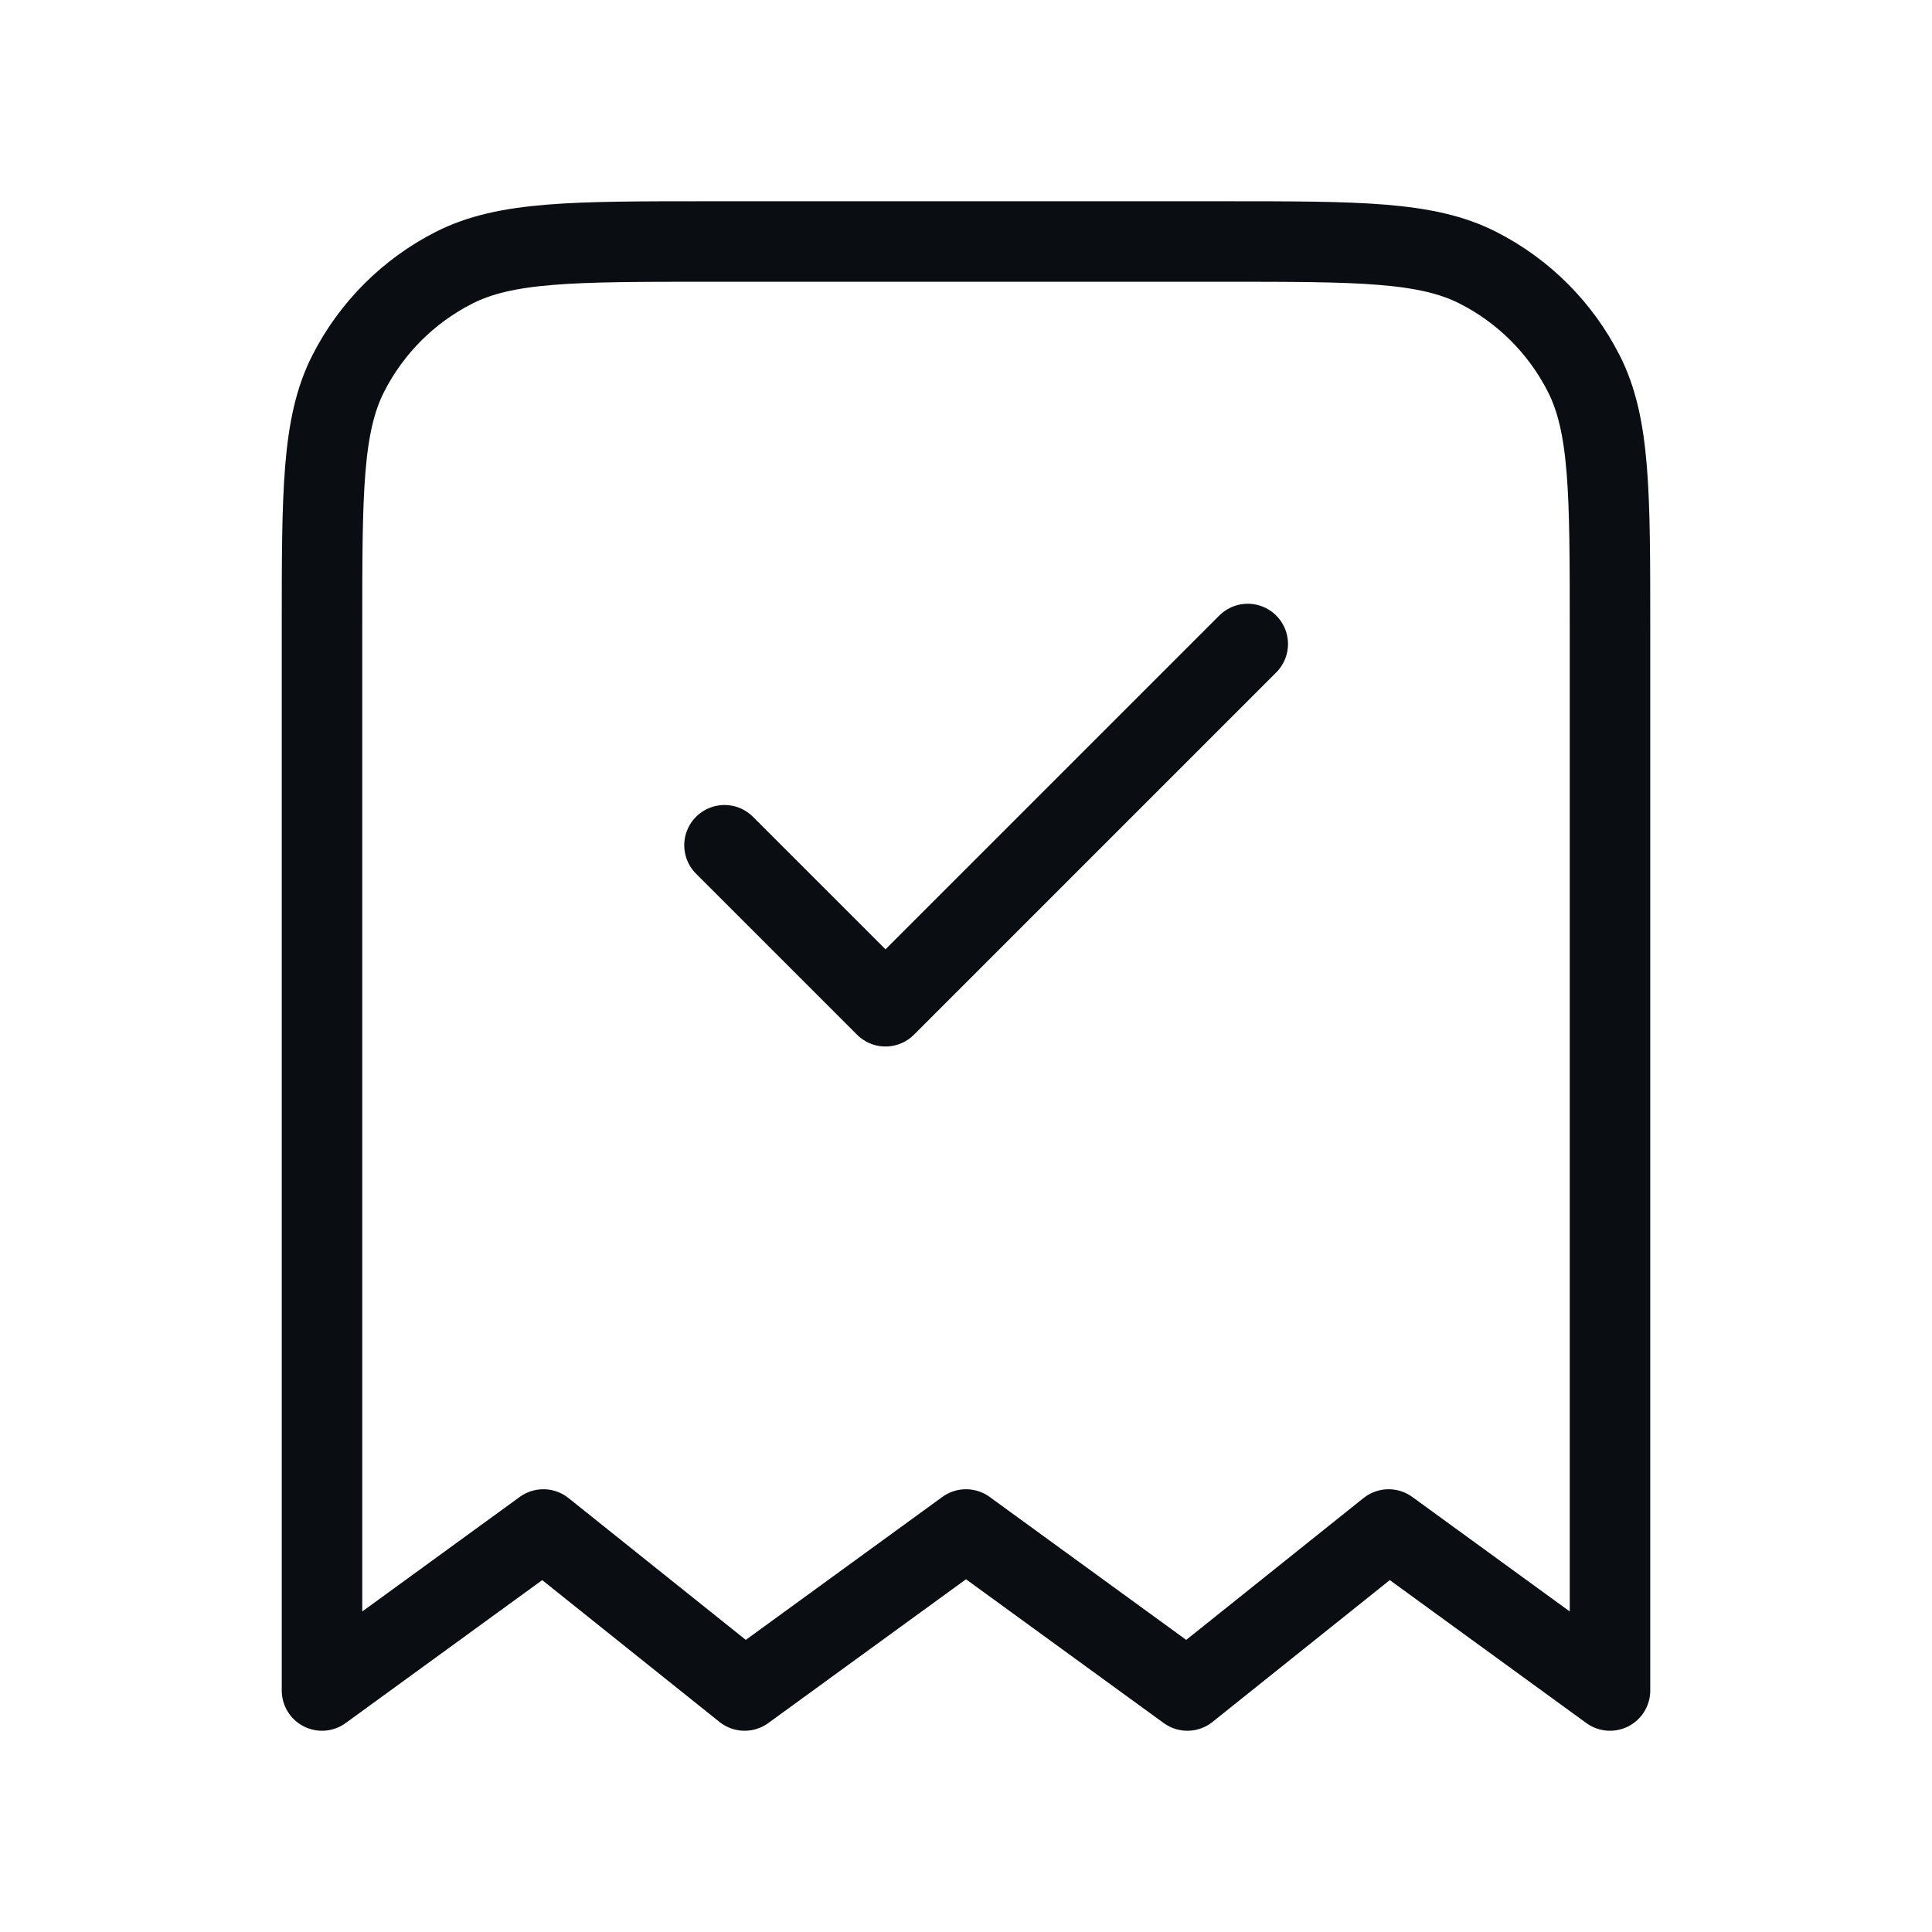 <svg width="48" height="48" viewBox="0 0 48 48" fill="none" xmlns="http://www.w3.org/2000/svg">
<path d="M18 21L22 25L31 16M40 42V15.6C40 12.24 40 10.559 39.346 9.276C38.771 8.147 37.853 7.229 36.724 6.654C35.441 6 33.76 6 30.4 6H17.6C14.24 6 12.559 6 11.276 6.654C10.147 7.229 9.229 8.147 8.654 9.276C8 10.559 8 12.24 8 15.6V42L13.5 38L18.5 42L24 38L29.5 42L34.5 38L40 42Z" stroke="#0A0D11" stroke-width="2" stroke-linecap="round" stroke-linejoin="round"/>
</svg>

